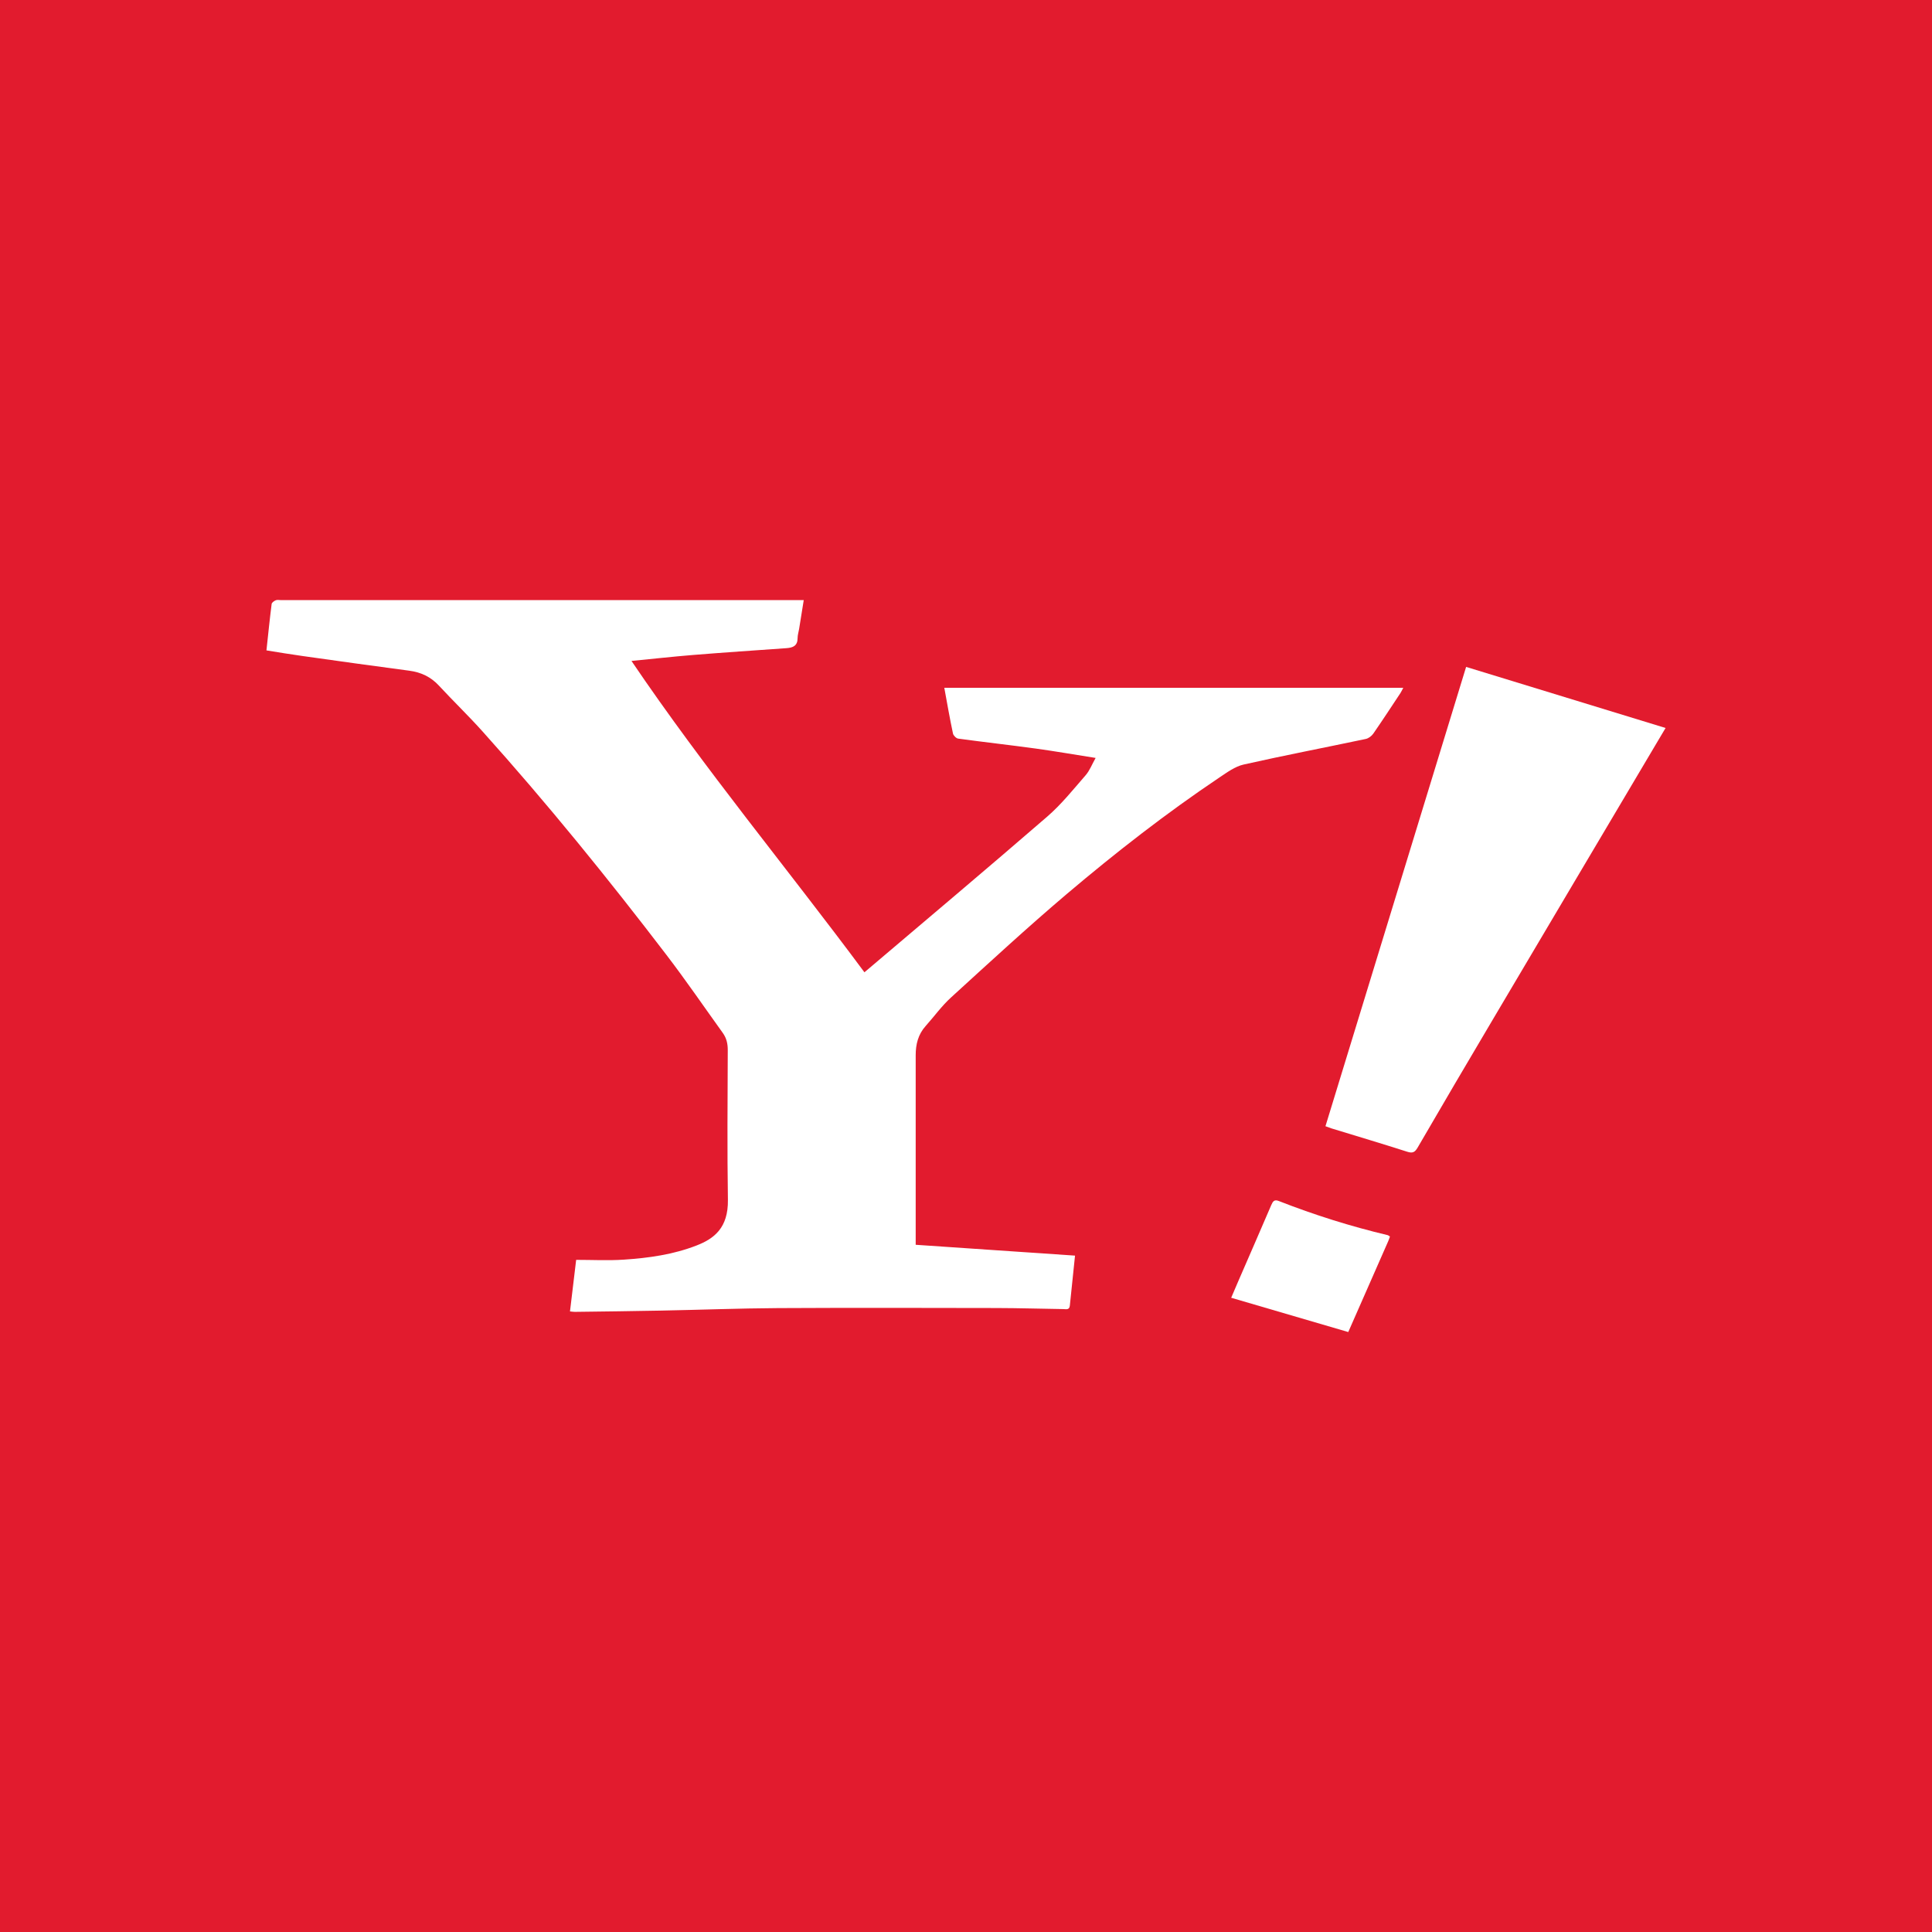 <?xml version="1.0" encoding="utf-8"?>
<!-- Generator: Adobe Illustrator 16.0.0, SVG Export Plug-In . SVG Version: 6.00 Build 0)  -->
<!DOCTYPE svg PUBLIC "-//W3C//DTD SVG 1.1//EN" "http://www.w3.org/Graphics/SVG/1.1/DTD/svg11.dtd">
<svg version="1.1" id="レイヤー_1" xmlns="http://www.w3.org/2000/svg" xmlns:xlink="http://www.w3.org/1999/xlink" x="0px"
	 y="0px" width="128px" height="128px" viewBox="0 0 128 128" enable-background="new 0 0 128 128" xml:space="preserve">
<g>
	<rect y="0" fill-rule="evenodd" clip-rule="evenodd" fill="#E21B2E" width="128" height="128"/>
	<g>
		<path fill-rule="evenodd" clip-rule="evenodd" fill="#FFFFFF" d="M17.653,43.09c0.115-1.061,0.216-2.069,0.344-3.075
			c0.013-0.094,0.162-0.2,0.271-0.245c0.101-0.042,0.229-0.011,0.347-0.011c11.348,0,22.697,0,34.044,0c0.172,0,0.344,0,0.591,0
			c-0.106,0.669-0.203,1.291-0.307,1.911c-0.031,0.2-0.1,0.4-0.1,0.6c0.003,0.517-0.307,0.644-0.744,0.673
			c-2.059,0.145-4.118,0.284-6.175,0.45c-1.331,0.108-2.656,0.256-4.087,0.396c4.868,7.192,10.355,13.784,15.434,20.628
			c4.047-3.436,8.101-6.844,12.104-10.309c0.943-0.814,1.731-1.805,2.553-2.749c0.266-0.305,0.416-0.712,0.66-1.144
			c-1.391-0.219-2.676-0.442-3.966-0.621c-1.71-0.234-3.429-0.426-5.141-0.659c-0.132-0.019-0.315-0.203-0.344-0.337
			c-0.21-0.992-0.385-1.991-0.575-3.031c10.141,0,20.253,0,30.409,0c-0.071,0.134-0.122,0.248-0.19,0.353
			c-0.594,0.897-1.185,1.8-1.797,2.686c-0.112,0.158-0.312,0.312-0.5,0.352c-2.693,0.57-5.403,1.089-8.091,1.695
			c-0.571,0.129-1.1,0.521-1.603,0.857c-3.522,2.364-6.866,4.971-10.101,7.709c-2.618,2.22-5.144,4.552-7.681,6.866
			c-0.622,0.566-1.119,1.264-1.682,1.892c-0.497,0.554-0.659,1.214-0.659,1.931c-0.003,2.885,0,5.77,0,8.654
			c0,1.291,0,2.586,0,3.908c3.581,0.242,7.053,0.48,10.556,0.718c-0.121,1.157-0.234,2.235-0.344,3.317
			c-0.031,0.301-0.256,0.227-0.428,0.225c-1.472-0.021-2.94-0.066-4.412-0.07c-4.835-0.01-9.672-0.02-14.507,0.005
			c-2.578,0.016-5.153,0.116-7.725,0.165c-1.909,0.039-3.815,0.059-5.722,0.084c-0.085,0.001-0.169-0.015-0.322-0.029
			c0.135-1.125,0.269-2.227,0.409-3.416c1.081,0,2.128,0.056,3.169-0.015c1.638-0.108,3.266-0.337,4.81-0.938
			c1.165-0.452,2.1-1.169,2.075-3.016c-0.051-3.306-0.022-6.612-0.01-9.921c0.003-0.426-0.081-0.799-0.328-1.143
			c-1.24-1.725-2.443-3.482-3.731-5.167c-3.884-5.082-7.909-10.047-12.185-14.807c-0.931-1.039-1.94-2.009-2.891-3.036
			c-0.54-0.584-1.188-0.888-1.969-0.991c-2.359-0.311-4.719-0.642-7.078-0.974C19.253,43.354,18.469,43.22,17.653,43.09z"/>
		<path fill-rule="evenodd" clip-rule="evenodd" fill="#FFFFFF" d="M87.815,74.615c3.106-10.147,6.203-20.256,9.319-30.431
			c4.409,1.35,8.781,2.689,13.215,4.047c-0.225,0.375-0.412,0.695-0.603,1.014c-3.619,6.106-7.241,12.211-10.854,18.319
			c-1.669,2.817-3.328,5.64-4.972,8.469c-0.178,0.305-0.328,0.388-0.682,0.274c-1.672-0.535-3.353-1.037-5.034-1.551
			C88.097,74.721,87.99,74.678,87.815,74.615z"/>
		<path fill-rule="evenodd" clip-rule="evenodd" fill="#FFFFFF" d="M92.088,81.924c-0.044,0.117-0.072,0.213-0.113,0.304
			c-0.881,2.007-1.766,4.013-2.649,6.023c-2.588-0.758-5.15-1.507-7.757-2.271c0.156-0.365,0.31-0.736,0.473-1.104
			c0.728-1.679,1.462-3.354,2.181-5.034c0.106-0.24,0.194-0.395,0.503-0.271c2.354,0.922,4.757,1.678,7.216,2.262
			C91.979,81.842,92.013,81.877,92.088,81.924z"/>
	</g>
</g>
</svg>
